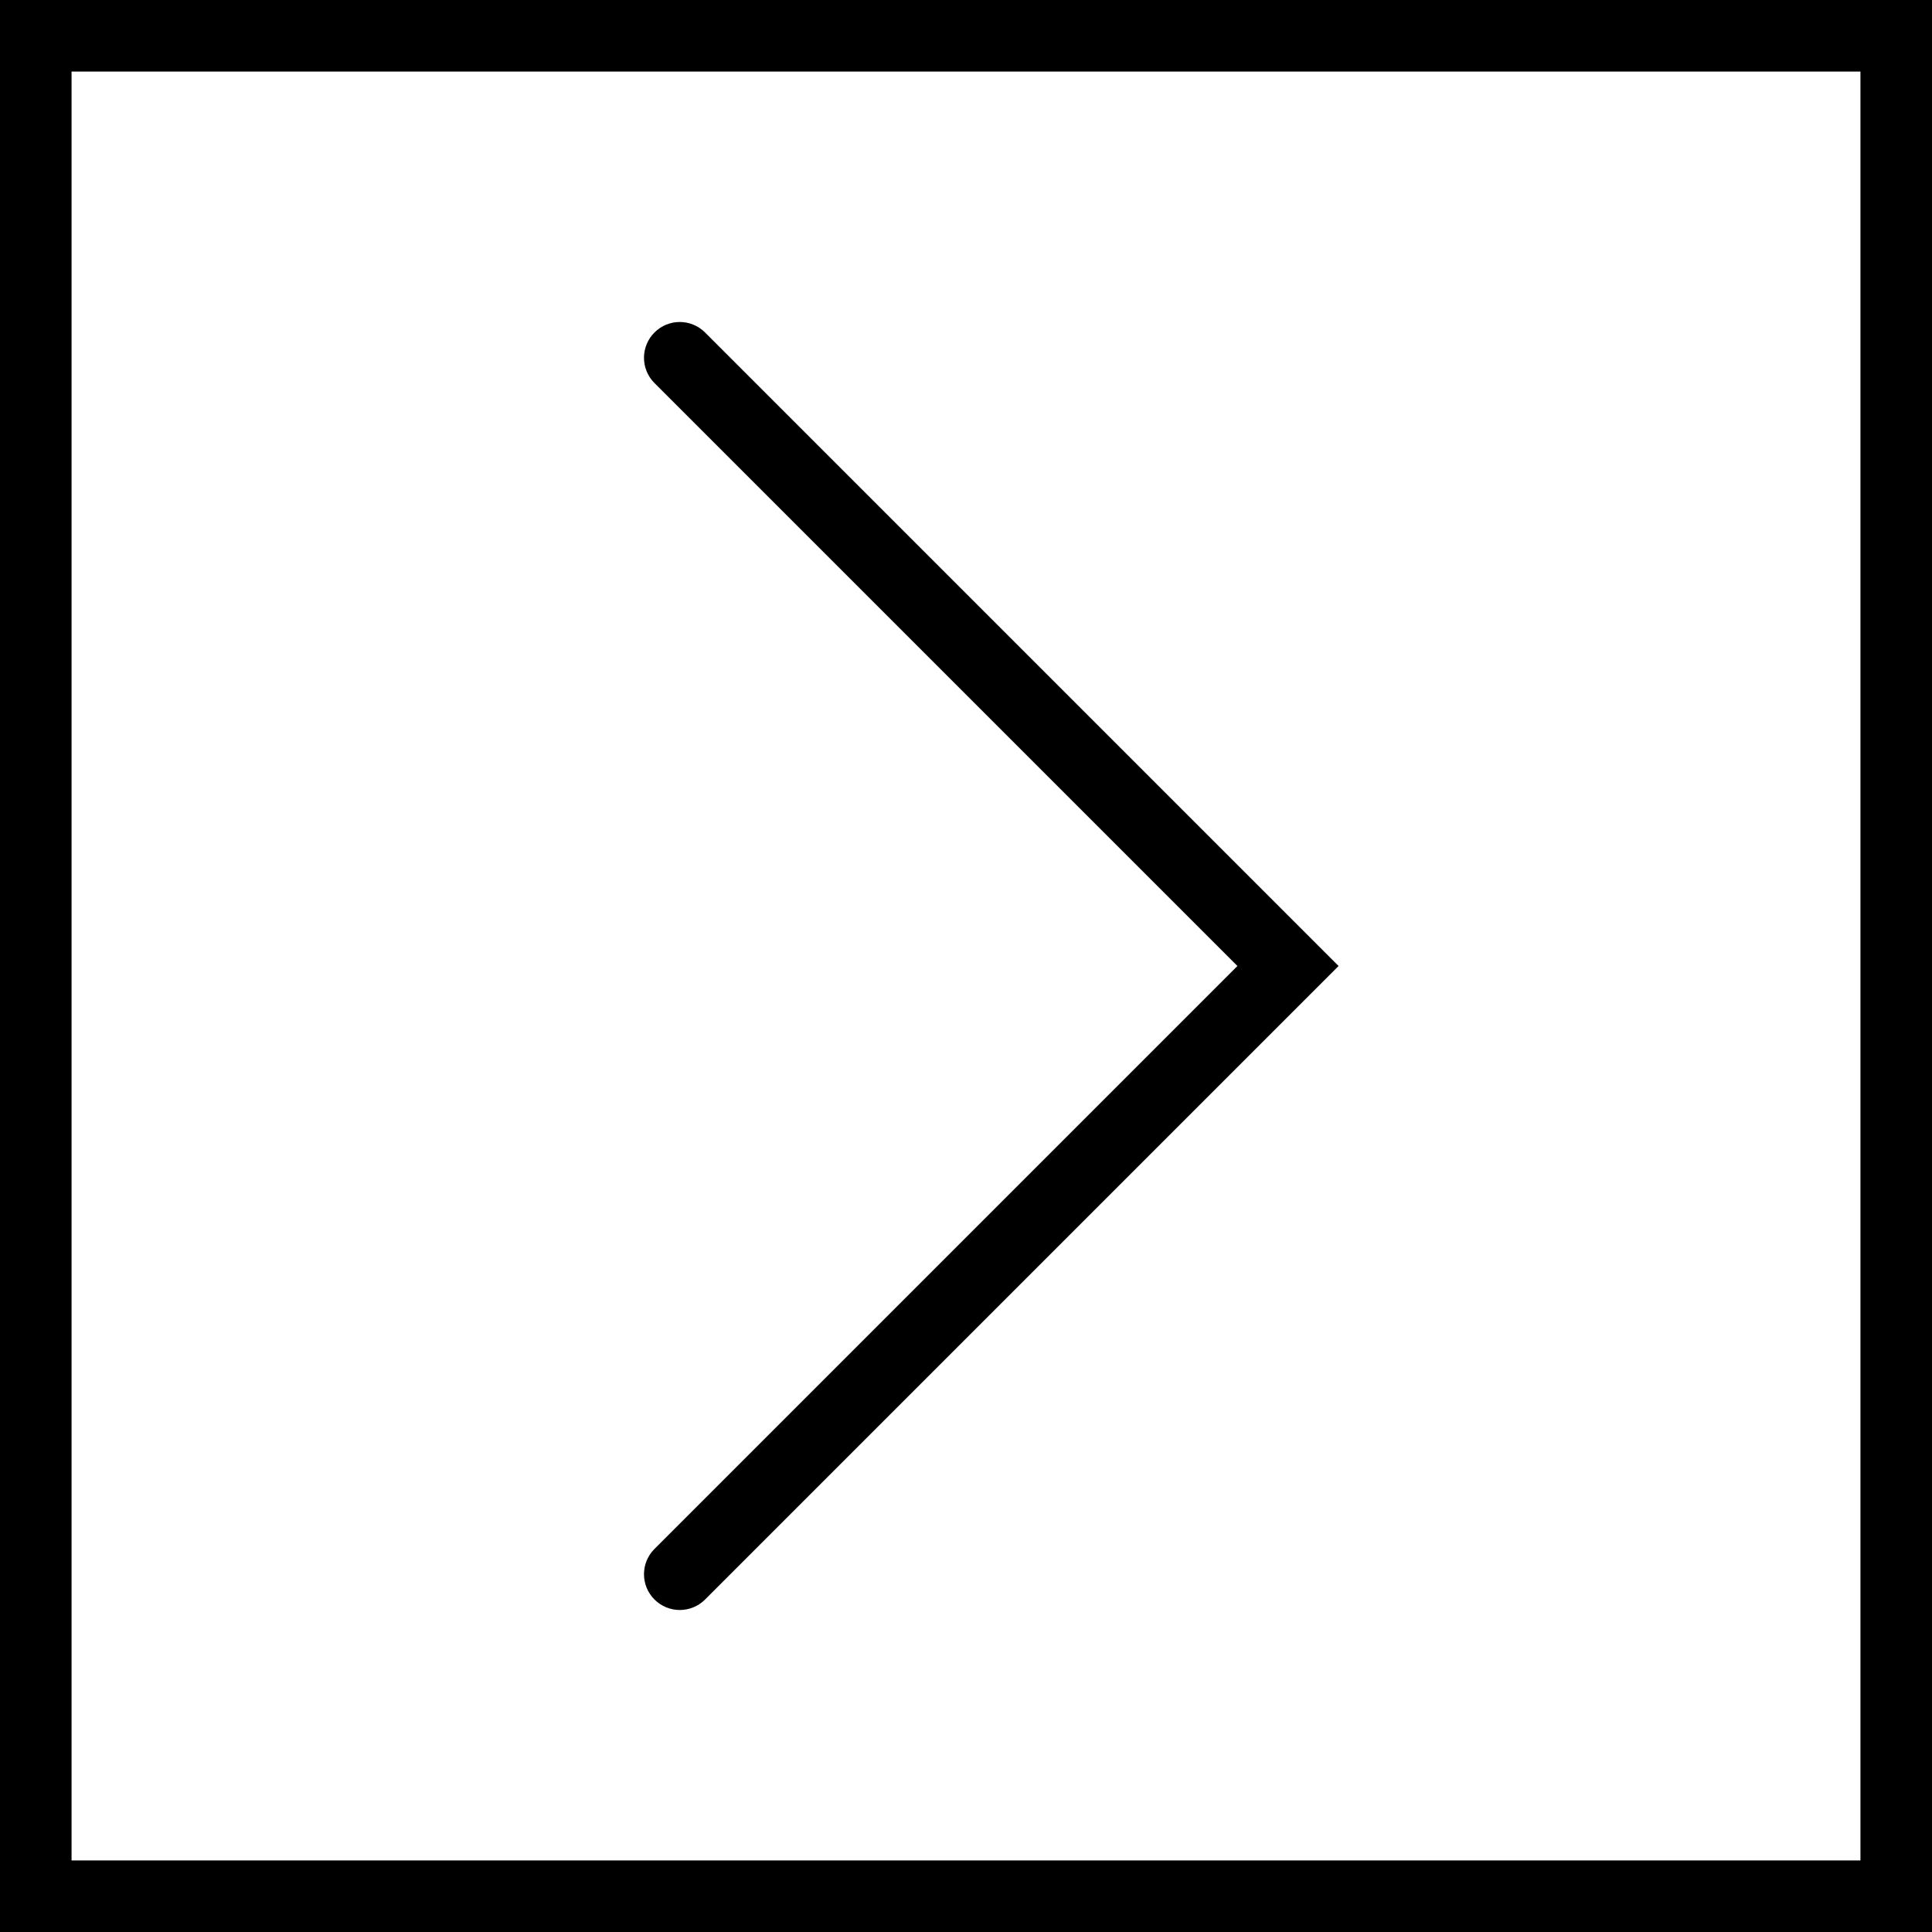<?xml version="1.0" encoding="iso-8859-1"?>
<!-- Uploaded to: SVG Repo, www.svgrepo.com, Generator: SVG Repo Mixer Tools -->
<!DOCTYPE svg PUBLIC "-//W3C//DTD SVG 1.1//EN" "http://www.w3.org/Graphics/SVG/1.1/DTD/svg11.dtd">
<svg fill="#000000" height="800px" width="800px" version="1.1" id="Capa_1" xmlns="http://www.w3.org/2000/svg" xmlns:xlink="http://www.w3.org/1999/xlink" 
	 viewBox="0 0 54 54" xml:space="preserve">
<g>
	<path d="M0,0v54h54V0H0z M52,52H2V2h50V52z"/>
	<path d="M18.293,44.707C18.488,44.902,18.744,45,19,45s0.512-0.098,0.707-0.293L37.414,27L19.707,9.293
		c-0.391-0.391-1.023-0.391-1.414,0s-0.391,1.023,0,1.414L34.586,27L18.293,43.293C17.902,43.684,17.902,44.316,18.293,44.707z"/>
</g>
</svg>